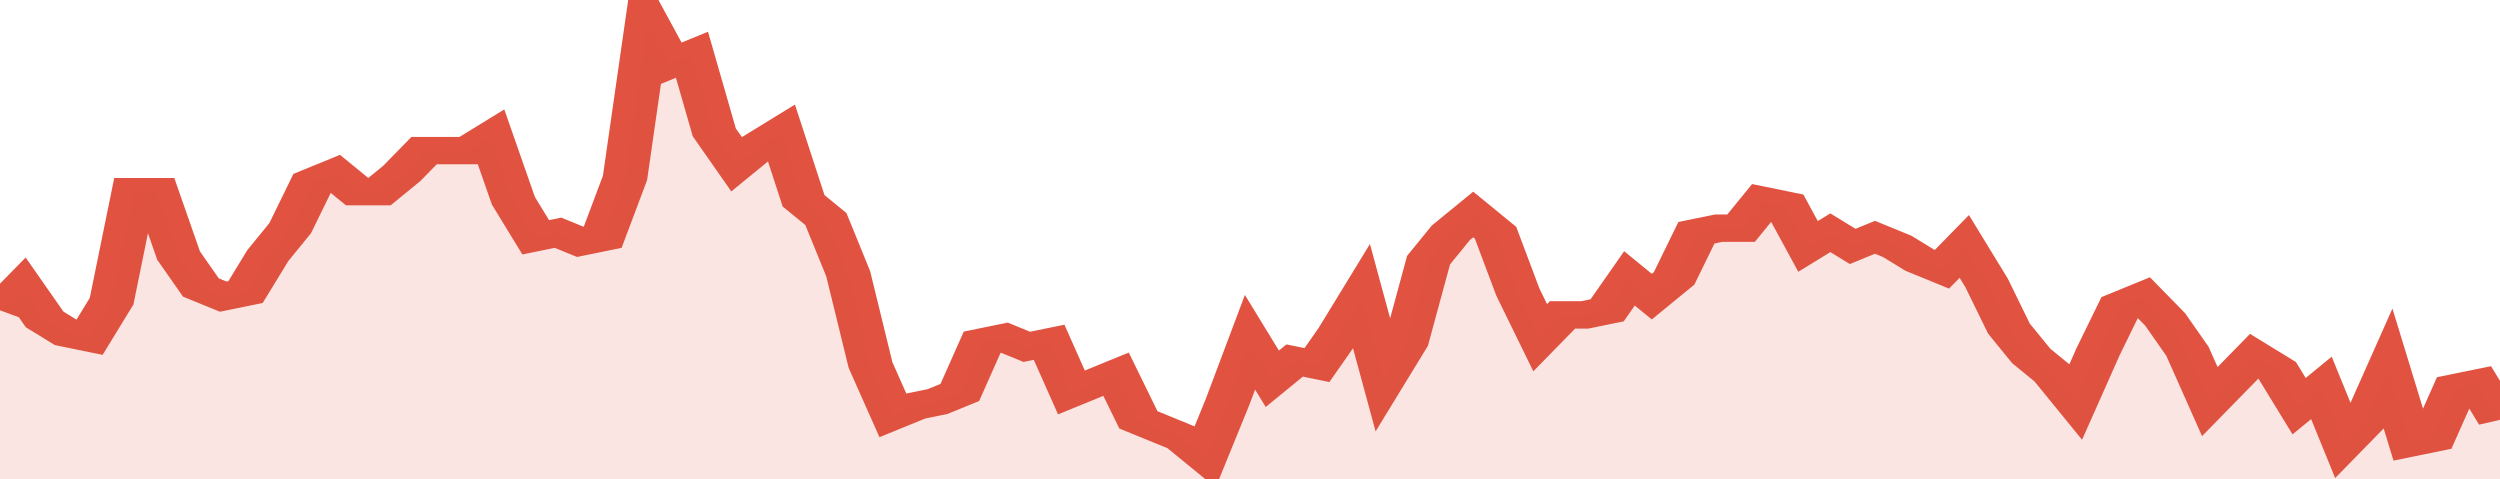 <svg xmlns="http://www.w3.org/2000/svg" viewBox="0 0 336 105" width="120" height="23" preserveAspectRatio="none">
				 <polyline fill="none" stroke="#E15241" stroke-width="6" points="0, 68 3, 63 6, 70 9, 73 12, 74 15, 66 18, 42 21, 42 24, 56 27, 63 30, 65 33, 64 36, 56 39, 50 42, 40 45, 38 48, 42 51, 42 54, 38 57, 33 60, 33 63, 33 66, 30 69, 44 72, 52 75, 51 78, 53 81, 52 84, 39 87, 5 90, 14 93, 12 96, 29 99, 36 102, 32 105, 29 108, 44 111, 48 114, 60 117, 80 120, 91 123, 89 126, 88 129, 86 132, 75 135, 74 138, 76 141, 75 144, 86 147, 84 150, 82 153, 92 156, 94 159, 96 162, 100 165, 88 168, 75 171, 83 174, 79 177, 80 180, 73 183, 65 186, 83 189, 75 192, 57 195, 51 198, 47 201, 51 204, 64 207, 74 210, 69 213, 69 216, 68 219, 61 222, 65 225, 61 228, 51 231, 50 234, 50 237, 44 240, 45 243, 54 246, 51 249, 54 252, 52 255, 54 258, 57 261, 59 264, 54 267, 62 270, 72 273, 78 276, 82 279, 88 282, 77 285, 67 288, 65 291, 70 294, 77 297, 88 300, 83 303, 78 306, 81 309, 89 312, 85 315, 97 318, 92 321, 81 324, 97 327, 96 330, 85 333, 84 336, 92 336, 92 "> </polyline>
				 <polygon fill="#E15241" opacity="0.15" points="0, 105 0, 68 3, 63 6, 70 9, 73 12, 74 15, 66 18, 42 21, 42 24, 56 27, 63 30, 65 33, 64 36, 56 39, 50 42, 40 45, 38 48, 42 51, 42 54, 38 57, 33 60, 33 63, 33 66, 30 69, 44 72, 52 75, 51 78, 53 81, 52 84, 39 87, 5 90, 14 93, 12 96, 29 99, 36 102, 32 105, 29 108, 44 111, 48 114, 60 117, 80 120, 91 123, 89 126, 88 129, 86 132, 75 135, 74 138, 76 141, 75 144, 86 147, 84 150, 82 153, 92 156, 94 159, 96 162, 100 165, 88 168, 75 171, 83 174, 79 177, 80 180, 73 183, 65 186, 83 189, 75 192, 57 195, 51 198, 47 201, 51 204, 64 207, 74 210, 69 213, 69 216, 68 219, 61 222, 65 225, 61 228, 51 231, 50 234, 50 237, 44 240, 45 243, 54 246, 51 249, 54 252, 52 255, 54 258, 57 261, 59 264, 54 267, 62 270, 72 273, 78 276, 82 279, 88 282, 77 285, 67 288, 65 291, 70 294, 77 297, 88 300, 83 303, 78 306, 81 309, 89 312, 85 315, 97 318, 92 321, 81 324, 97 327, 96 330, 85 333, 84 336, 92 336, 105 "></polygon>
			</svg>